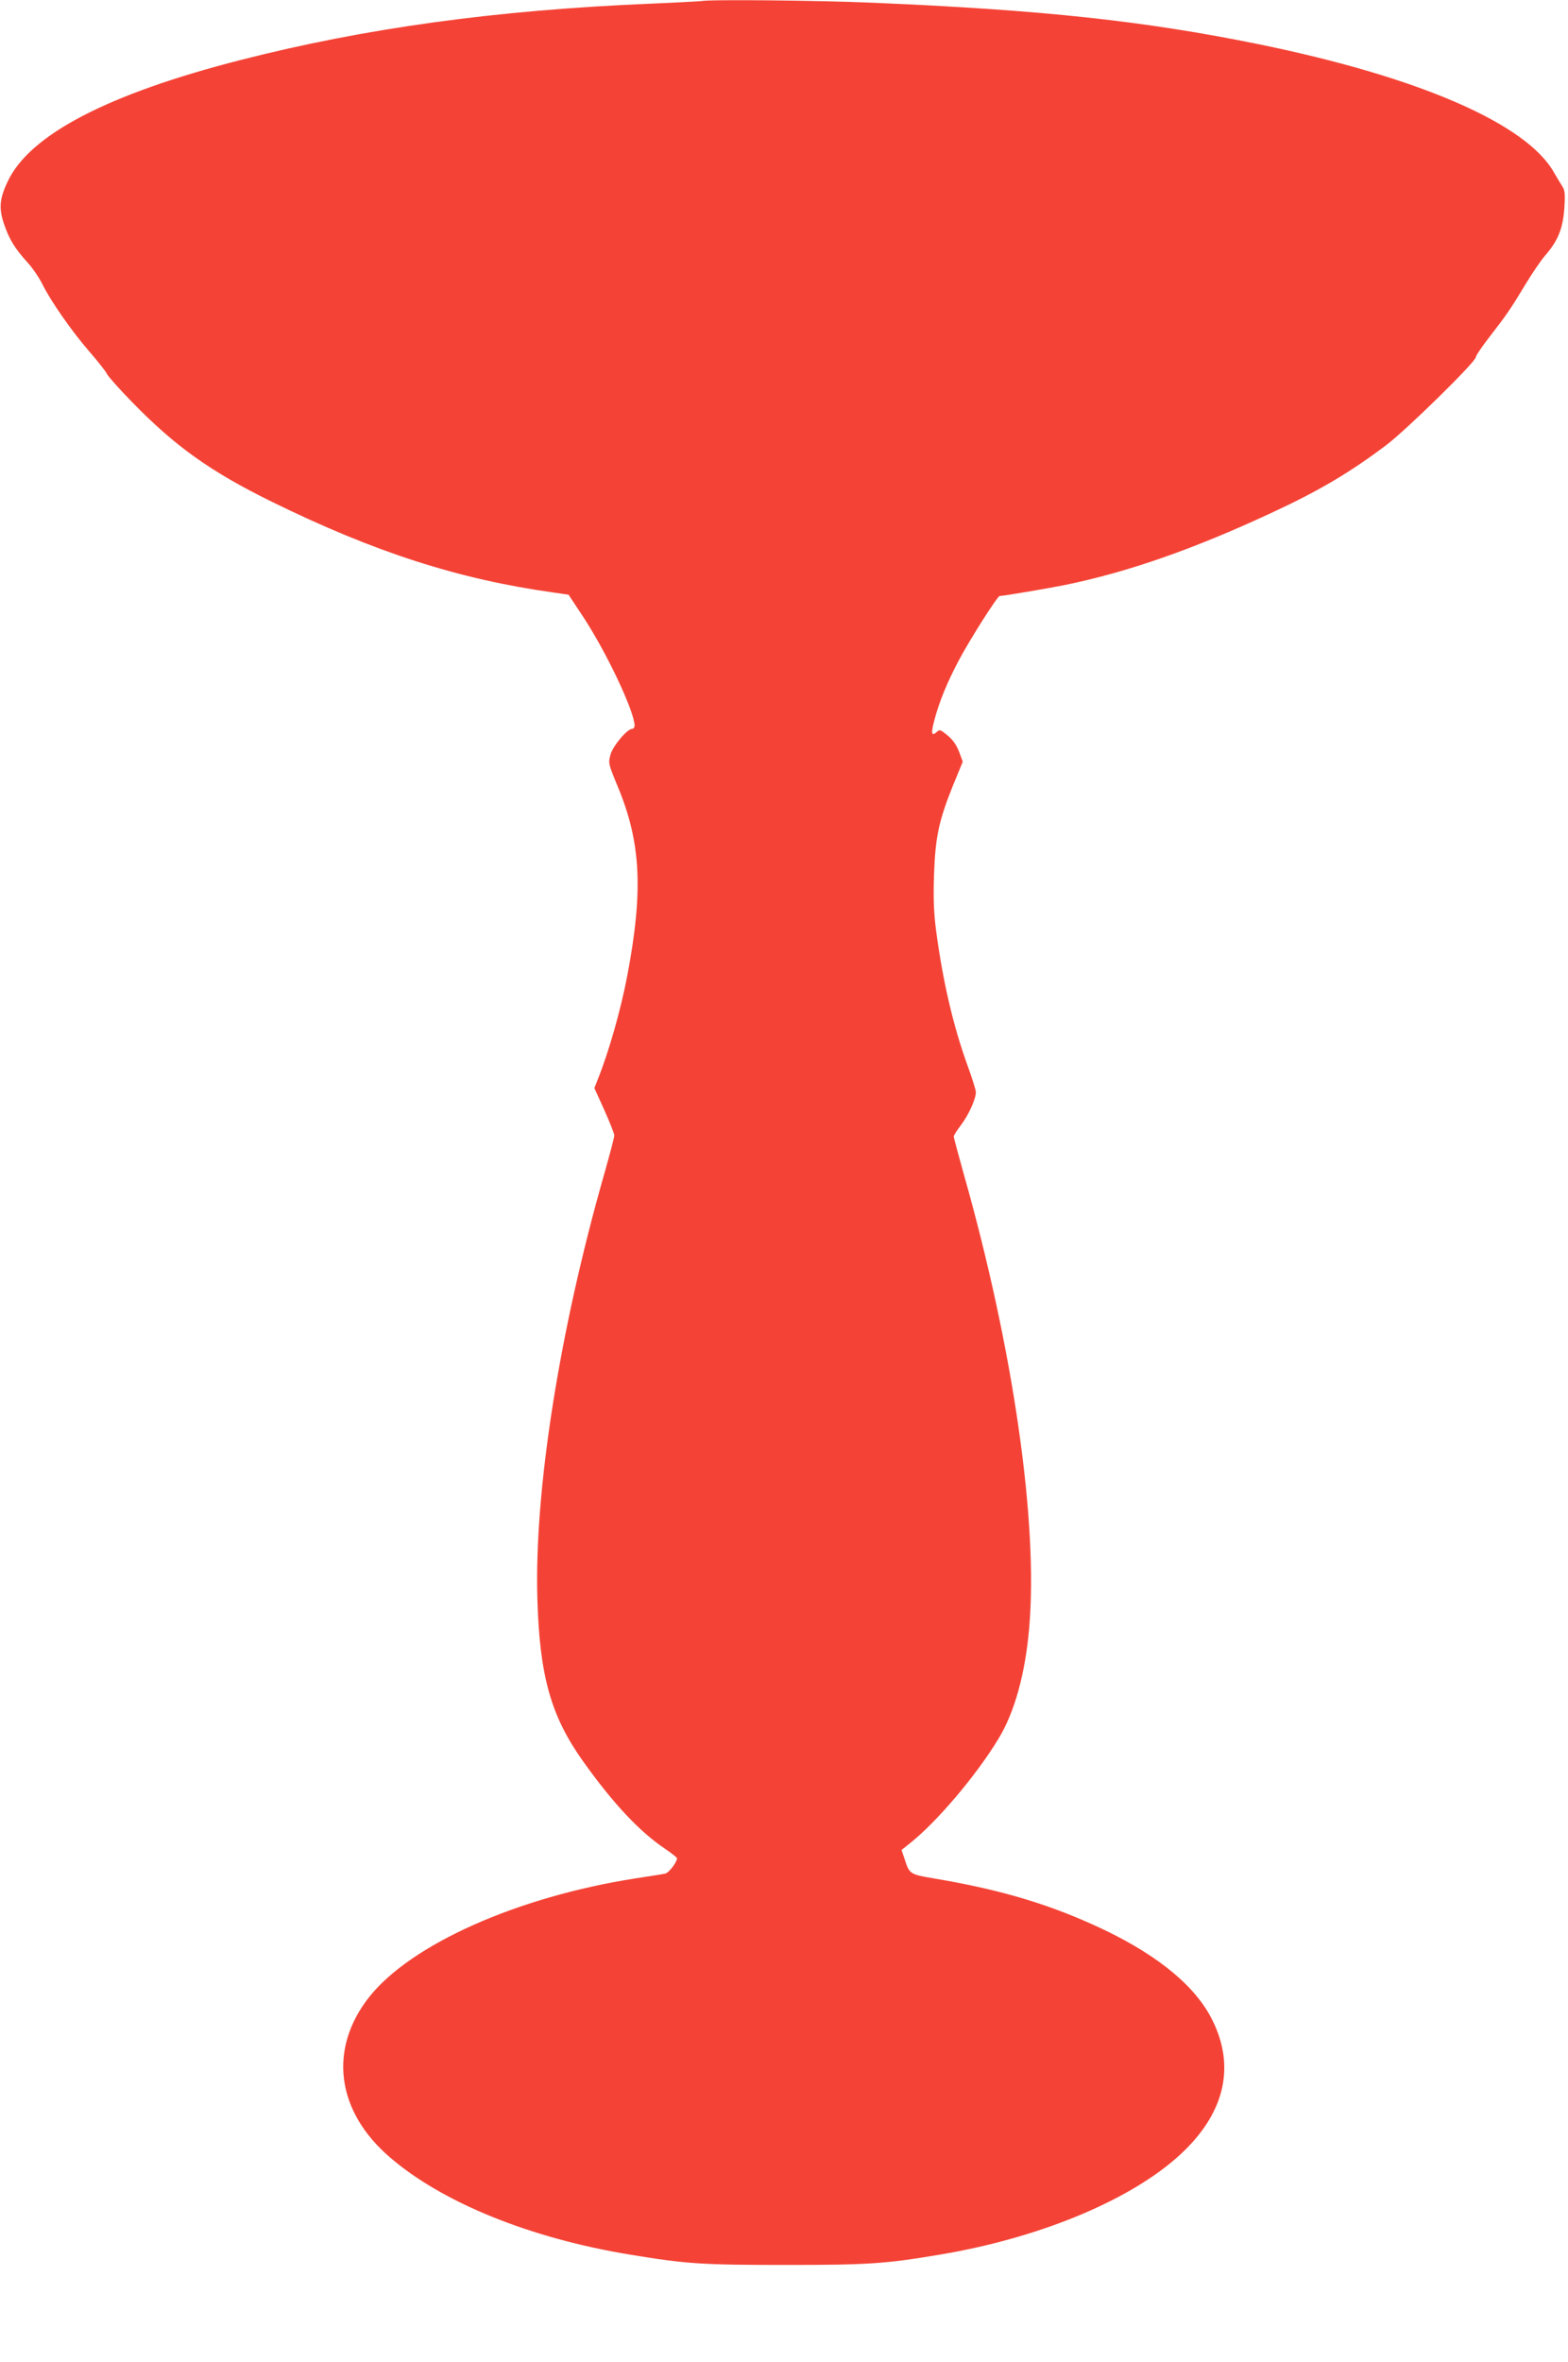 <?xml version="1.0" standalone="no"?>
<!DOCTYPE svg PUBLIC "-//W3C//DTD SVG 20010904//EN"
 "http://www.w3.org/TR/2001/REC-SVG-20010904/DTD/svg10.dtd">
<svg version="1.0" xmlns="http://www.w3.org/2000/svg"
 width="850pt" height="1280pt" viewBox="0 0 850 1280"
 preserveAspectRatio="xMidYMid meet">
<g transform="translate(0,1280) scale(0.1,-0.1)"
fill="#f44336" stroke="none">
<path d="M3800 12794 c-8 -1 -132 -8 -275 -14 -839 -35 -1548 -133 -2220 -305
-720 -184 -1144 -405 -1263 -658 -45 -94 -49 -146 -20 -232 29 -84 59 -132
125 -205 28 -30 64 -83 81 -117 45 -92 159 -256 257 -369 47 -54 90 -109 95
-121 5 -11 65 -80 135 -151 233 -240 426 -378 760 -542 556 -273 1010 -419
1524 -491 l83 -12 80 -121 c128 -195 278 -514 278 -589 0 -9 -6 -17 -13 -17
-27 0 -106 -94 -118 -141 -12 -45 -11 -49 39 -170 127 -304 140 -566 52 -1029
-36 -187 -99 -408 -158 -556 l-20 -51 54 -119 c29 -65 54 -127 54 -138 0 -10
-25 -104 -55 -210 -243 -851 -379 -1715 -362 -2299 12 -420 73 -636 246 -880
162 -228 307 -383 444 -475 37 -25 67 -49 67 -53 0 -21 -45 -80 -64 -83 -11
-3 -84 -14 -161 -26 -640 -100 -1215 -356 -1443 -642 -223 -282 -180 -620 112
-870 284 -245 759 -438 1301 -527 302 -50 388 -56 840 -56 452 0 543 6 840 56
562 94 1068 310 1328 566 219 216 271 458 150 703 -88 180 -286 346 -583 489
-284 136 -558 219 -929 281 -128 22 -131 23 -157 104 l-17 50 44 35 c147 116
363 371 483 570 86 142 144 351 165 598 50 568 -86 1513 -354 2458 -30 108
-55 200 -55 206 0 5 18 34 41 64 41 55 79 139 79 176 0 11 -20 76 -45 144 -78
215 -135 461 -171 735 -12 93 -15 169 -11 295 7 207 26 296 101 483 l55 134
-20 54 c-14 36 -33 64 -62 88 -39 32 -43 34 -59 19 -29 -26 -32 -8 -13 64 26
99 69 204 132 323 56 107 210 350 222 350 21 0 273 43 356 60 340 70 692 193
1110 387 264 122 431 221 630 371 110 83 485 451 485 476 0 8 34 58 75 111 91
117 115 152 195 285 35 58 82 127 105 154 70 80 97 146 105 256 5 80 3 99 -11
120 -9 14 -29 48 -45 75 -148 264 -730 517 -1599 695 -619 126 -1169 186
-2090 225 -303 13 -891 19 -935 9z"/>
</g>
</svg>
